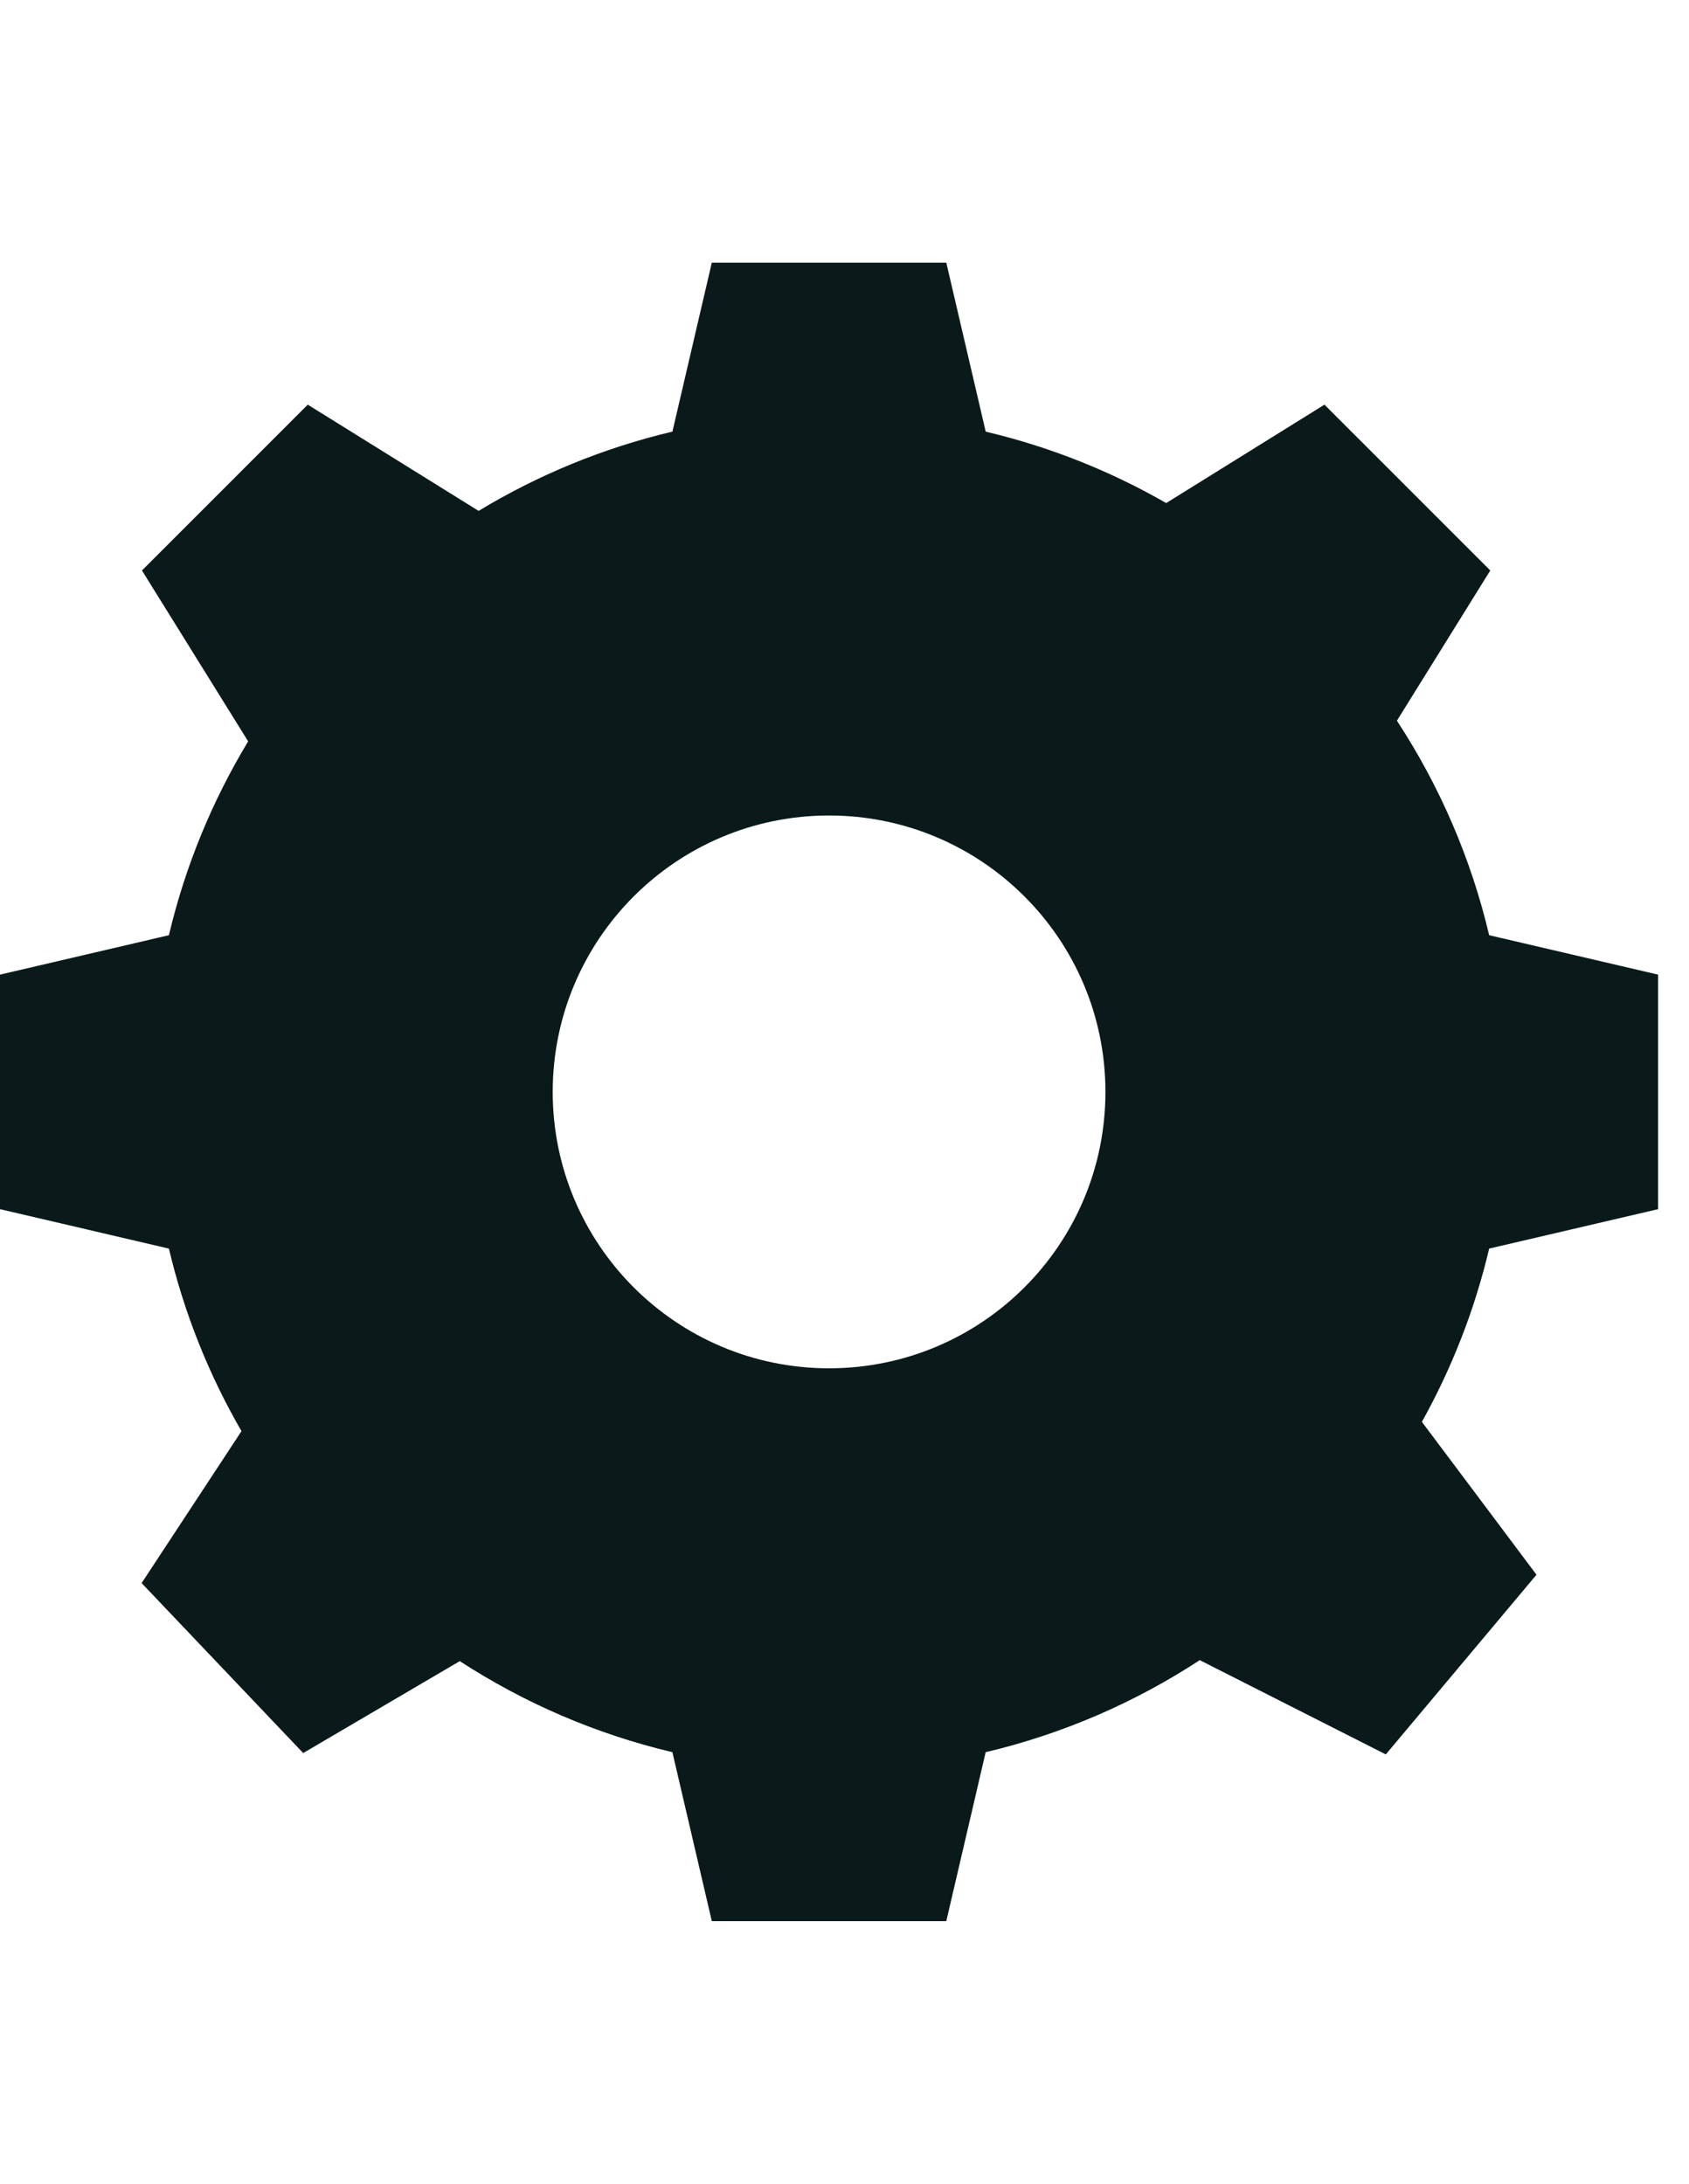 <svg width="41" height="53" viewBox="0 0 41 53" fill="none" xmlns="http://www.w3.org/2000/svg">
<path fill-rule="evenodd" clip-rule="evenodd" d="M17.279 6.375H22.971L23.928 10.476C25.486 10.844 26.958 11.433 28.309 12.209L32.151 9.821L36.176 13.845L33.91 17.491C34.938 19.061 35.705 20.817 36.149 22.697L40.25 23.654V29.346L36.149 30.303C35.797 31.793 35.242 33.205 34.516 34.508L37.298 38.218L33.64 42.579L29.124 40.291C27.557 41.316 25.804 42.081 23.927 42.525L22.971 46.625H17.279L16.322 42.525C14.46 42.084 12.719 41.328 11.161 40.315L7.36 42.546L3.438 38.421L5.862 34.733C5.072 33.368 4.473 31.879 4.1 30.303L0 29.346V23.654L4.1 22.697C4.498 21.015 5.154 19.432 6.024 17.993L3.446 13.845L7.471 9.821L11.618 12.399C13.057 11.529 14.64 10.873 16.323 10.475L17.279 6.375ZM20.125 33.208C23.83 33.208 26.834 30.205 26.834 26.5C26.834 22.795 23.83 19.792 20.125 19.792C16.421 19.792 13.417 22.795 13.417 26.5C13.417 30.205 16.421 33.208 20.125 33.208Z" fill="#0A1A1A"/>
</svg>
